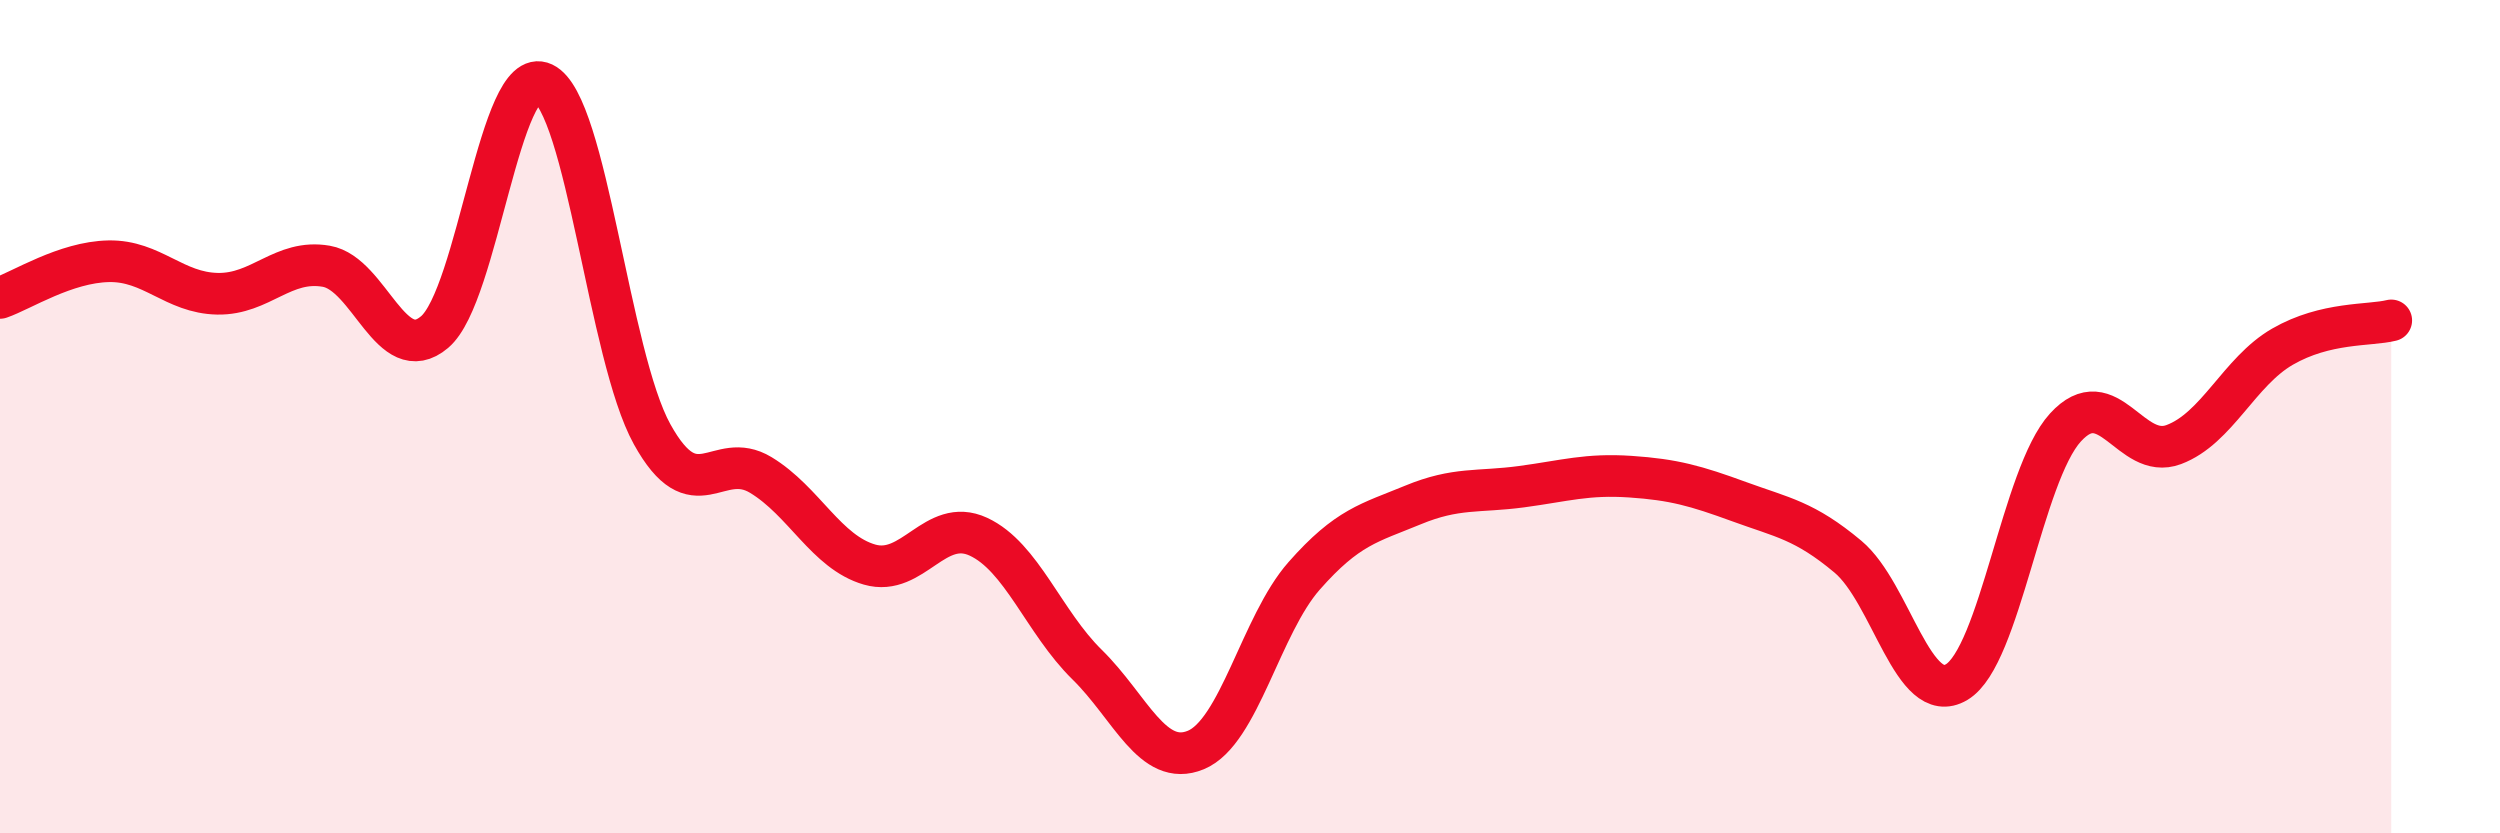 
    <svg width="60" height="20" viewBox="0 0 60 20" xmlns="http://www.w3.org/2000/svg">
      <path
        d="M 0,7.15 C 0.52,6.97 1.57,6.29 2.61,6.27 C 3.65,6.25 4.18,7.03 5.22,7.05 C 6.26,7.07 6.79,6.21 7.83,6.39 C 8.87,6.57 9.39,8.85 10.43,7.97 C 11.47,7.09 12,1.51 13.04,2 C 14.08,2.49 14.61,8.54 15.65,10.42 C 16.69,12.3 17.22,10.77 18.26,11.4 C 19.3,12.03 19.83,13.25 20.87,13.55 C 21.91,13.85 22.44,12.4 23.48,12.88 C 24.52,13.36 25.05,14.93 26.09,15.95 C 27.13,16.97 27.66,18.43 28.7,18 C 29.74,17.57 30.26,15 31.3,13.82 C 32.34,12.64 32.87,12.55 33.91,12.12 C 34.95,11.69 35.48,11.82 36.52,11.68 C 37.56,11.54 38.09,11.37 39.13,11.44 C 40.17,11.51 40.7,11.66 41.74,12.04 C 42.78,12.42 43.31,12.49 44.35,13.36 C 45.39,14.23 45.92,16.99 46.96,16.37 C 48,15.75 48.53,11.4 49.57,10.26 C 50.61,9.12 51.13,11.06 52.17,10.67 C 53.21,10.28 53.74,8.92 54.78,8.32 C 55.82,7.72 56.87,7.82 57.39,7.69L57.39 20L0 20Z"
        fill="#EB0A25"
        opacity="0.1"
        stroke-linecap="round"
        stroke-linejoin="round"
      />
      <path
        d="M 0,7.15 C 0.52,6.97 1.57,6.29 2.61,6.27 C 3.65,6.25 4.18,7.03 5.22,7.05 C 6.26,7.07 6.79,6.21 7.83,6.39 C 8.87,6.57 9.39,8.85 10.43,7.97 C 11.47,7.09 12,1.51 13.04,2 C 14.08,2.49 14.61,8.54 15.65,10.42 C 16.69,12.3 17.22,10.77 18.26,11.4 C 19.3,12.03 19.83,13.25 20.87,13.55 C 21.91,13.85 22.44,12.4 23.48,12.88 C 24.52,13.36 25.05,14.93 26.09,15.95 C 27.13,16.97 27.66,18.43 28.7,18 C 29.74,17.57 30.26,15 31.3,13.82 C 32.34,12.64 32.87,12.55 33.91,12.12 C 34.95,11.69 35.48,11.82 36.52,11.68 C 37.56,11.54 38.09,11.37 39.13,11.44 C 40.17,11.51 40.7,11.66 41.74,12.04 C 42.78,12.42 43.31,12.49 44.35,13.36 C 45.39,14.23 45.92,16.99 46.96,16.37 C 48,15.75 48.53,11.4 49.57,10.26 C 50.61,9.12 51.13,11.06 52.17,10.67 C 53.21,10.28 53.74,8.92 54.78,8.32 C 55.82,7.72 56.87,7.82 57.39,7.69"
        stroke="#EB0A25"
        stroke-width="1"
        fill="none"
        stroke-linecap="round"
        stroke-linejoin="round"
      />
    </svg>
  